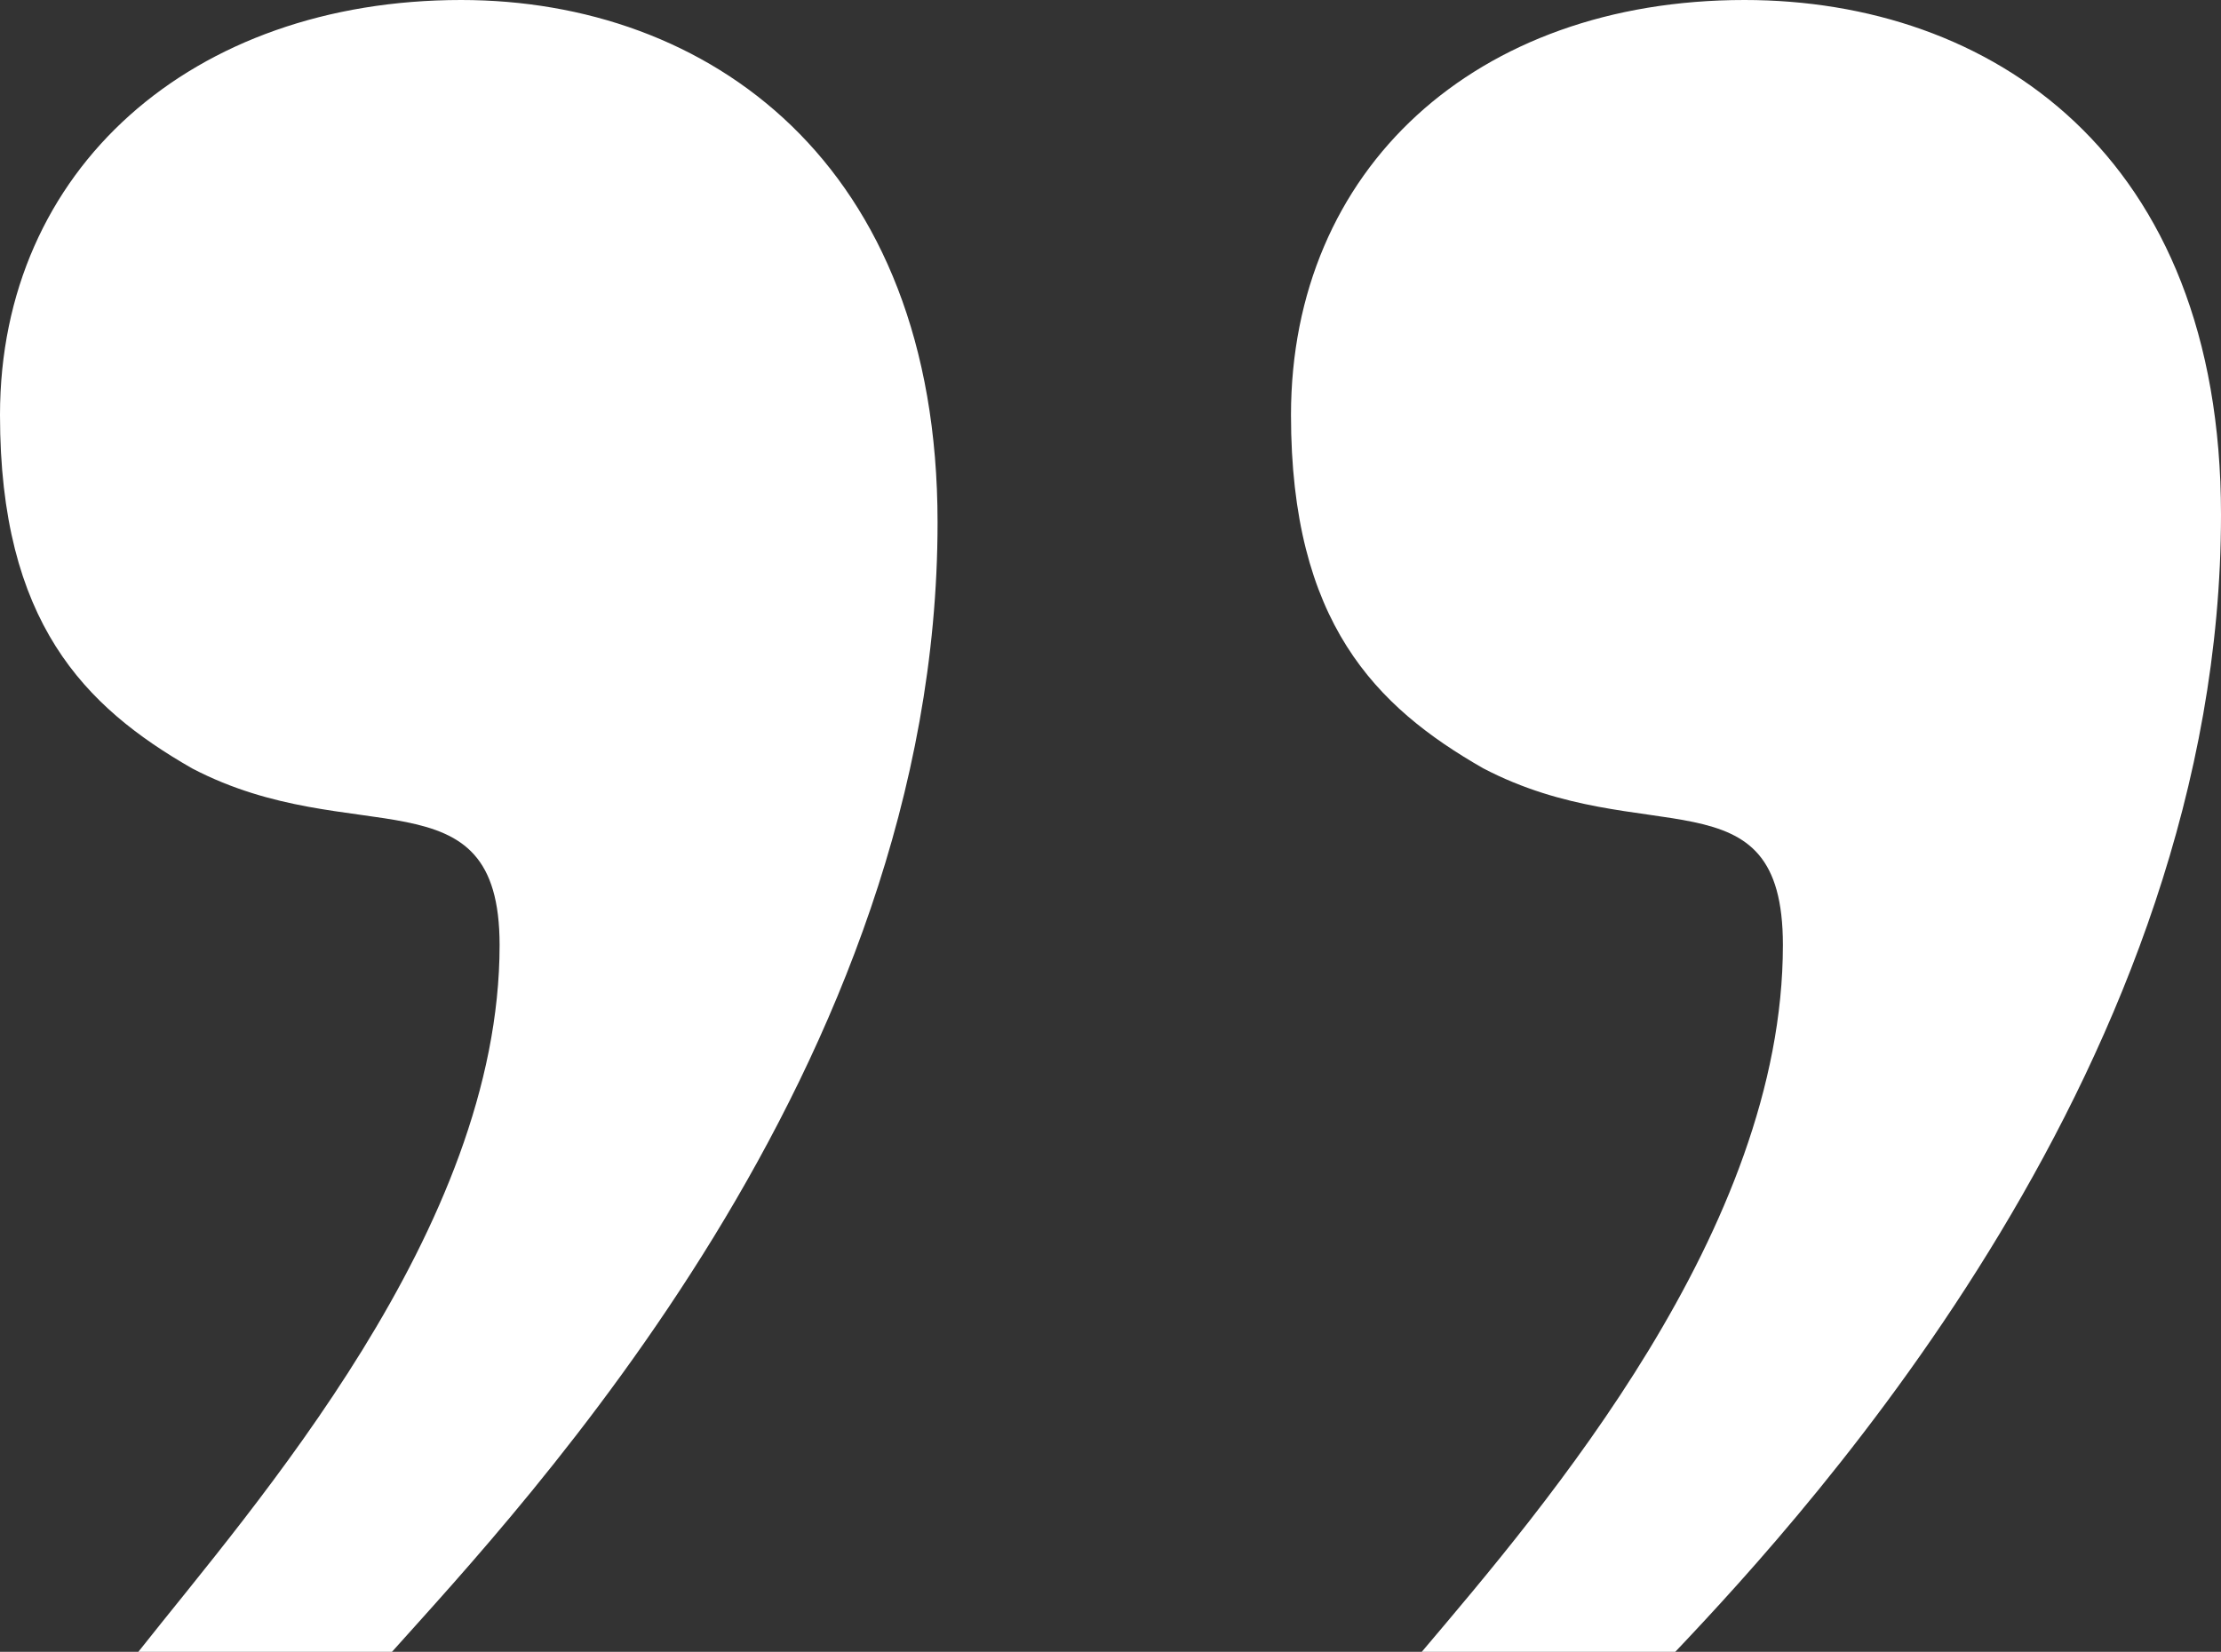 <svg xmlns="http://www.w3.org/2000/svg" viewBox="0 0 161.82 120.38"><rect x="0" y="0" width="161.82" height="120.38" fill="#333333" stroke="none"/><defs><style>.cls-1{fill:#fff;}</style></defs><title>fleetcompetenceAsset 2</title><g id="Layer_2" data-name="Layer 2"><g id="Layer_1-2" data-name="Layer 1"><path class="cls-1" d="M10.08,120.38c8.4-10.64,26.32-30.79,26.32-51.51C36.4,56,25.76,62.15,14,56,6.16,51.51,0,45.35,0,30.24,0,12.32,14,0,33.6,0,51.51,0,68.31,11.76,68.31,38.07c0,39.76-30.24,71.67-39.75,82.31Zm93.51,0c9-10.64,26.31-30.79,26.31-51.51,0-12.88-10.08-6.72-21.84-12.88-7.83-4.48-14-10.64-14-25.75C94.07,12.32,107.5,0,127.1,0,145,0,161.82,11.2,161.82,37.51c0,39.76-29.68,72.23-39.76,82.87Z"/></g></g></svg>